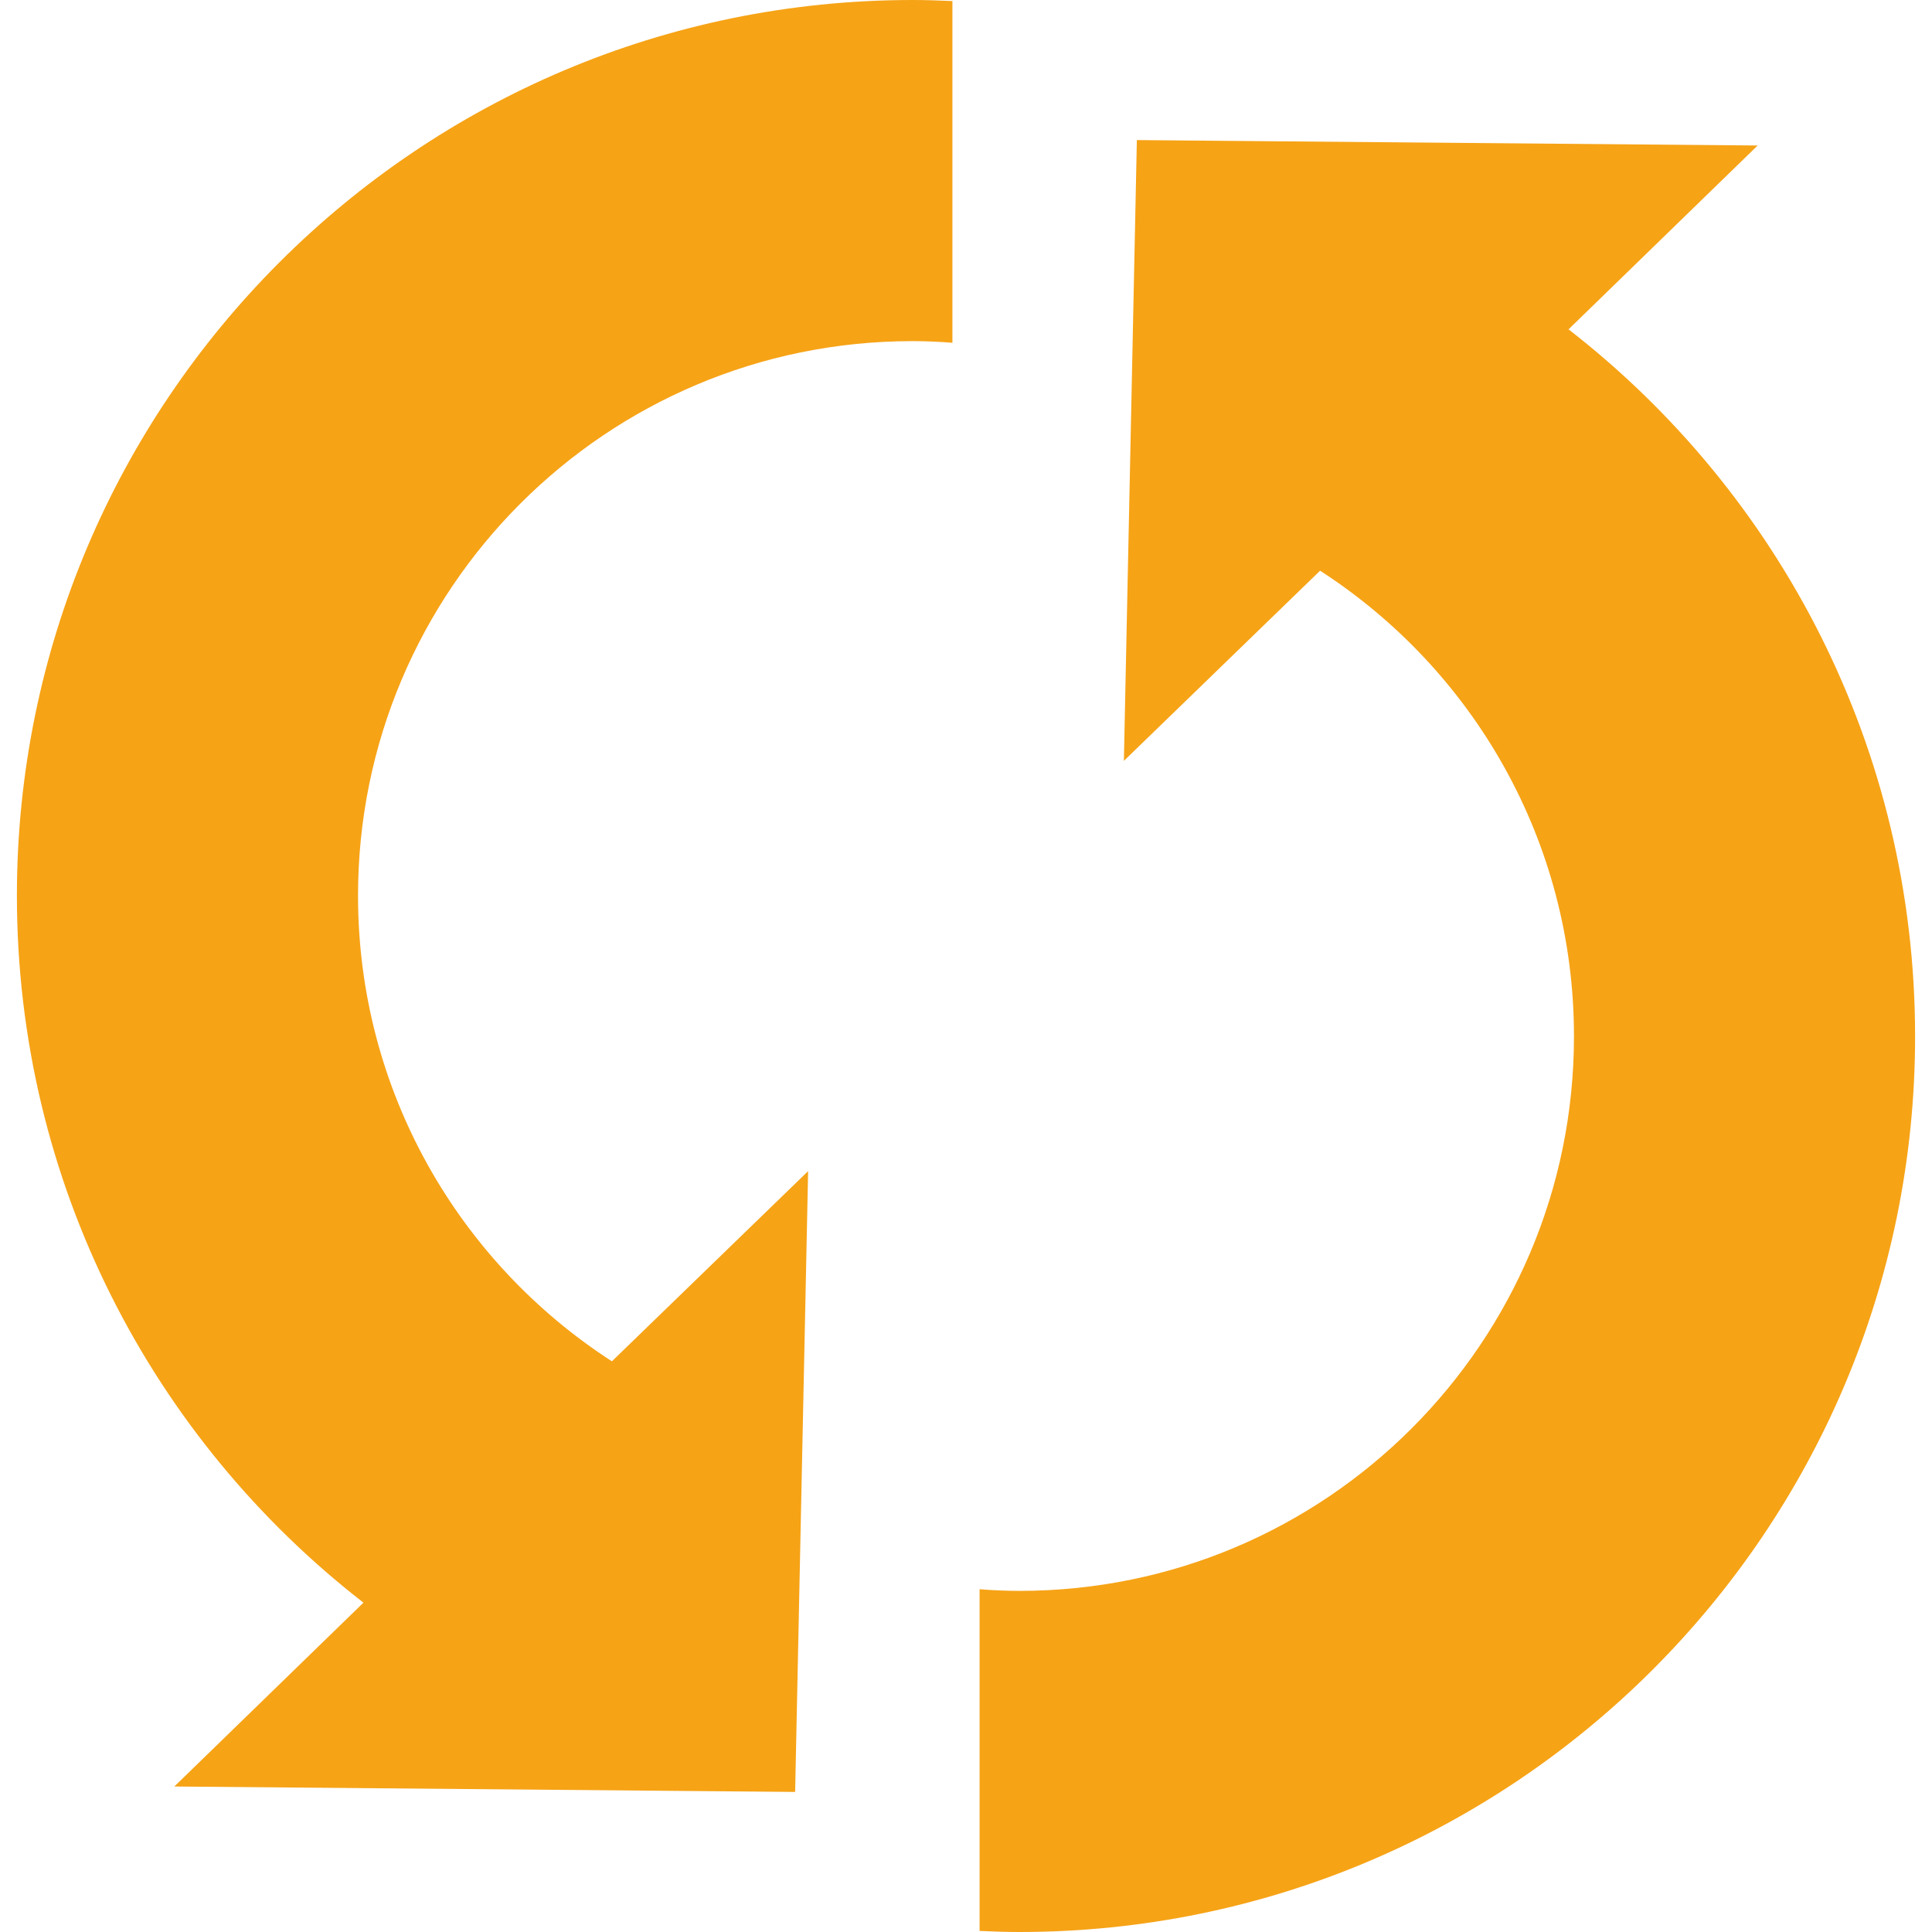 <svg viewBox="0 0 128 128" version="1.1" xmlns="http://www.w3.org/2000/svg" id="Ebene_1">
  
  <defs>
    <style>
      .st0 {
        fill: #f6a316;
      }
    </style>
  </defs>
  <path d="M60.47,0C27.7,0,1.12,26.58,1.12,59.34c0,19.05,8.99,36,22.96,46.84l-12.53,12.18,41.13.36.86-41.13-13,12.6c-10.12-6.54-16.82-17.9-16.82-30.85,0-20.29,16.44-36.74,36.74-36.74.89,0,1.77.04,2.64.11V.07c-.87-.04-1.76-.07-2.64-.07ZM75.32,9.28l-.86,41.13,13-12.6c10.12,6.54,16.82,17.9,16.82,30.85,0,20.29-16.44,36.74-36.74,36.74-.89,0-1.77-.04-2.64-.11v22.64c.87.04,1.76.07,2.64.07,32.77,0,59.34-26.58,59.34-59.34,0-19.05-8.99-36-22.96-46.84l12.53-12.18-41.13-.36h0Z" class="st0"></path>
</svg>